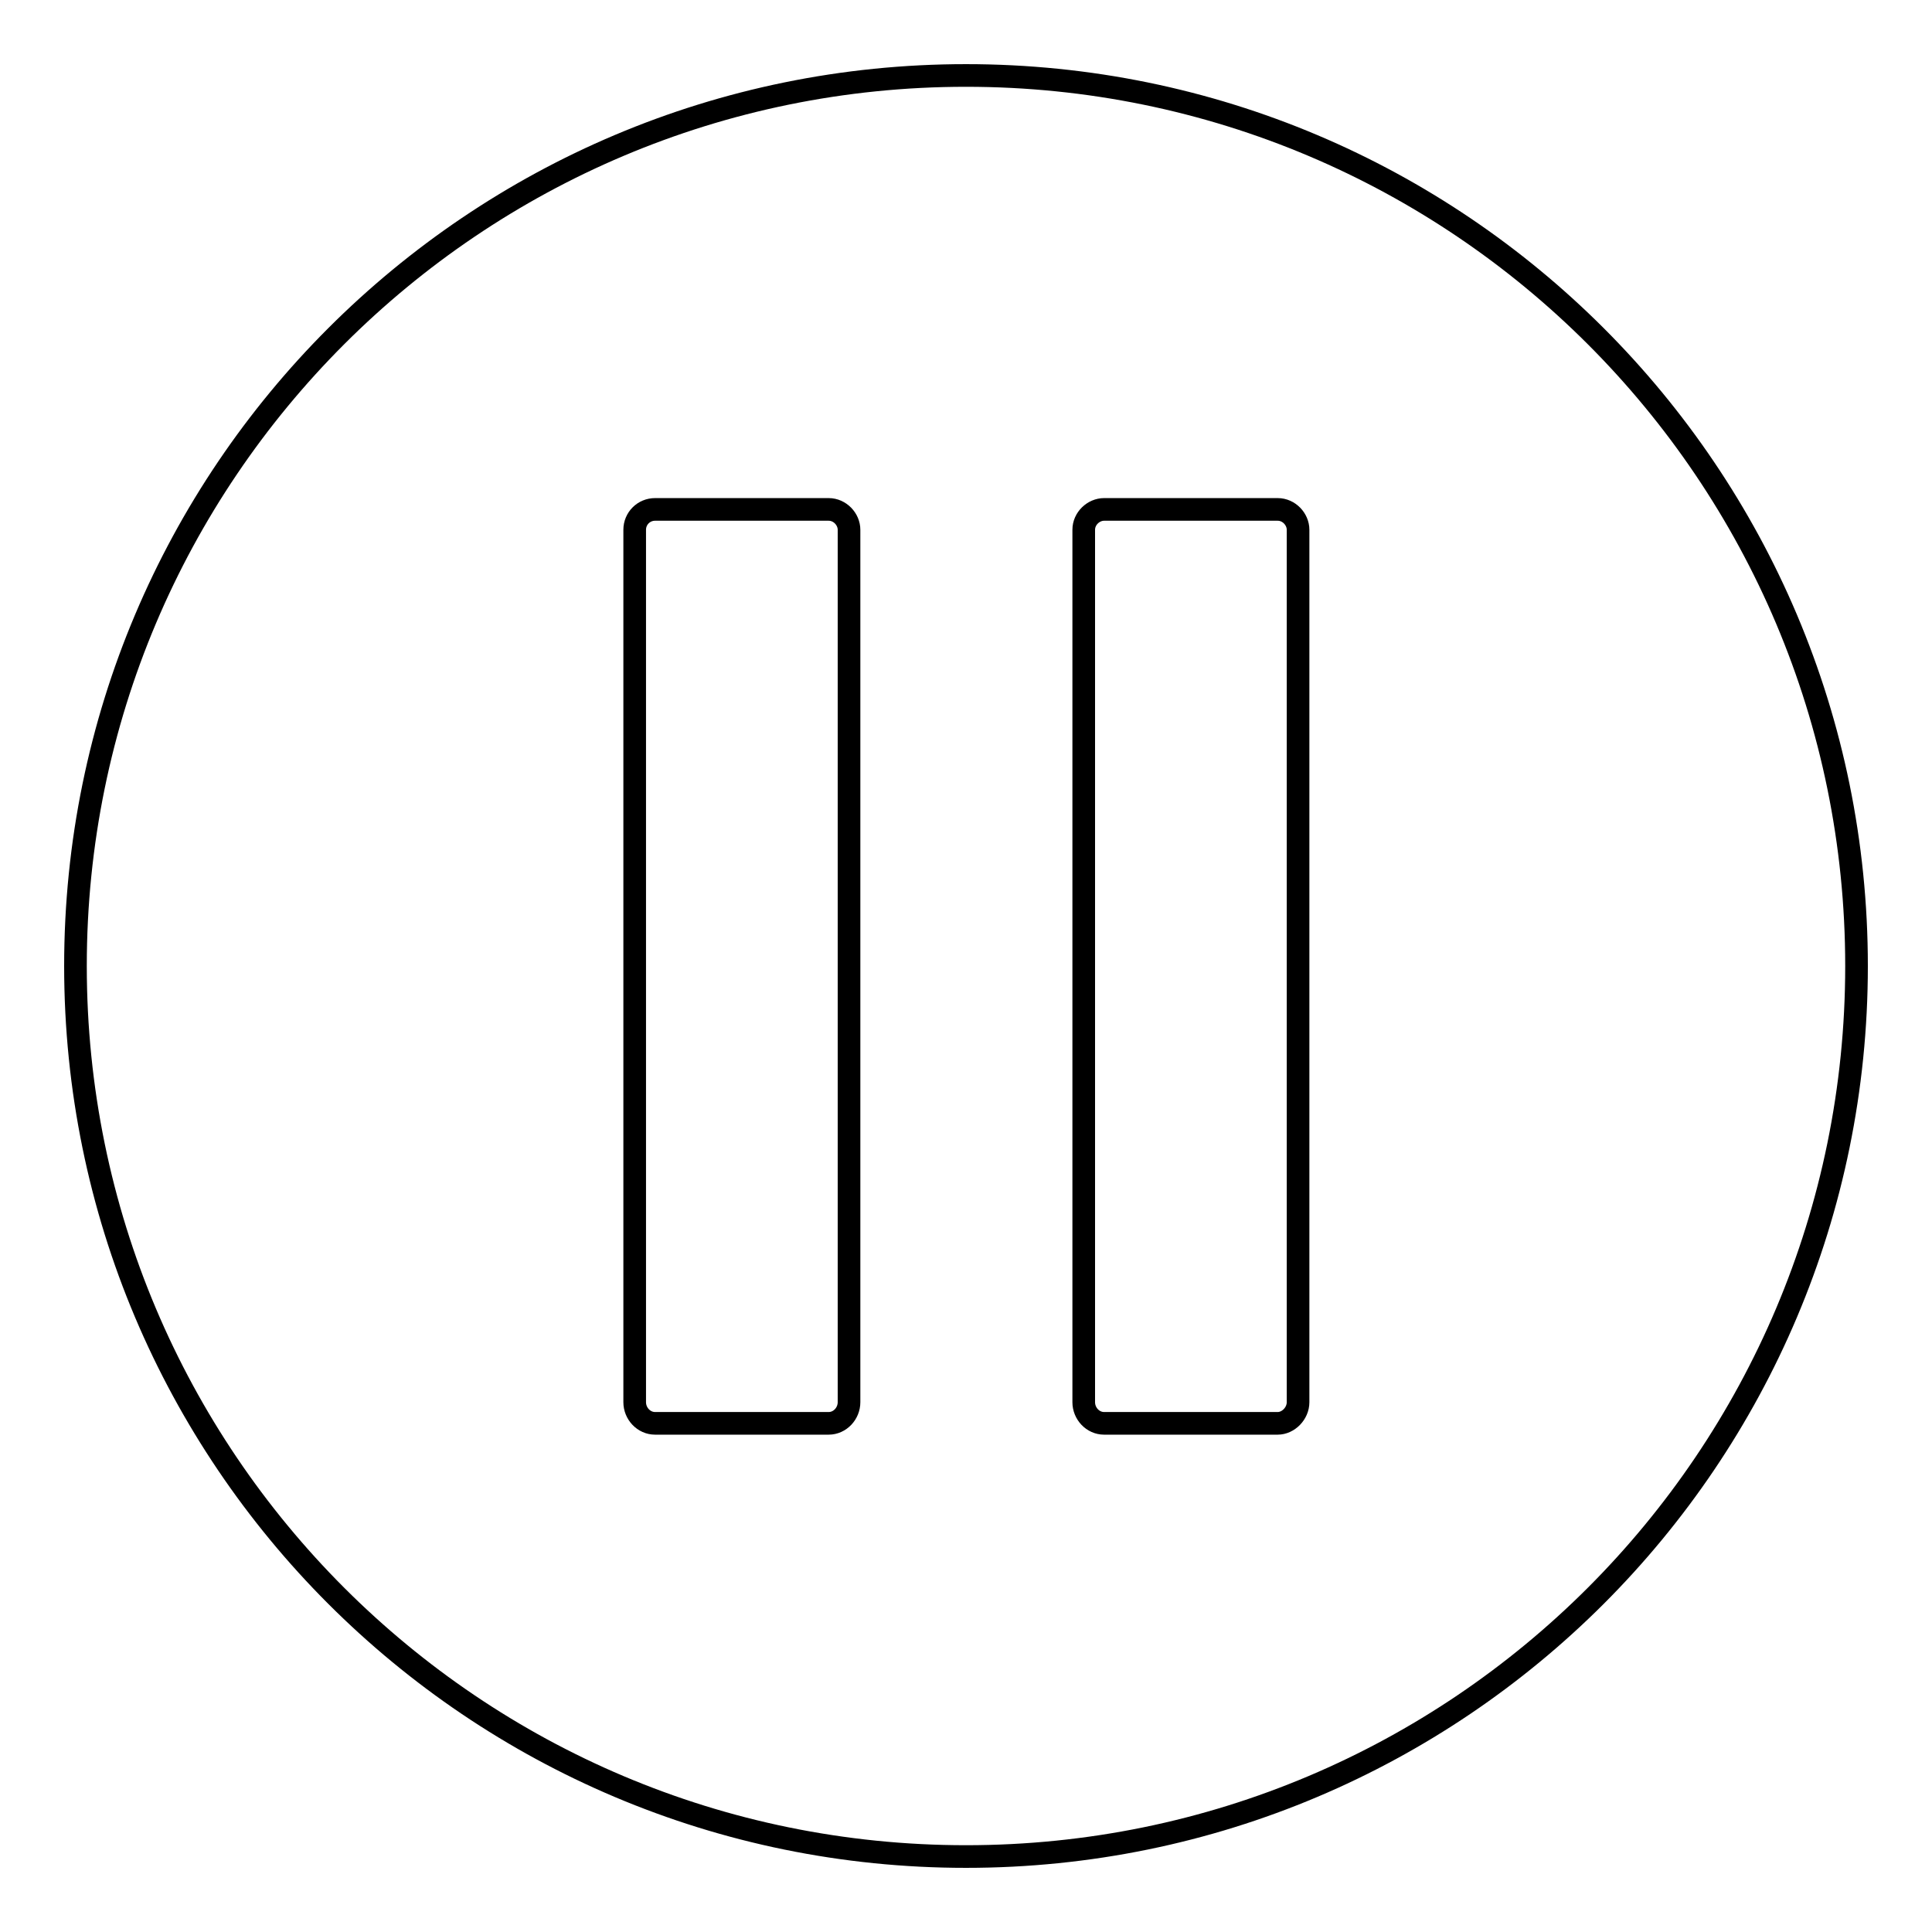 <?xml version="1.0" encoding="utf-8"?>
<!-- Svg Vector Icons : http://www.onlinewebfonts.com/icon -->
<!DOCTYPE svg PUBLIC "-//W3C//DTD SVG 1.1//EN" "http://www.w3.org/Graphics/SVG/1.1/DTD/svg11.dtd">
<svg version="1.1" xmlns="http://www.w3.org/2000/svg" xmlns:xlink="http://www.w3.org/1999/xlink" x="0px" y="0px" viewBox="0 0 256 256" enable-background="new 0 0 256 256" xml:space="preserve">
<g><g><g><g id="c137_pause"><path stroke-width="3" fill-opacity="0" stroke="#000000"  d="M128,10C62.8,10,10,62.8,10,128c0,65.2,52.8,118,118,118c65.2,0,118-52.8,118-118C246,62.8,193.2,10,128,10z M112.5,185.8c0,1.5-1.2,2.8-2.7,2.8h-23c-1.5,0-2.7-1.3-2.7-2.8V70.2c0-1.5,1.2-2.7,2.7-2.7h23c1.5,0,2.7,1.3,2.7,2.7V185.8z M172,185.8c0,1.5-1.3,2.8-2.7,2.8h-23c-1.5,0-2.7-1.3-2.7-2.8V70.2c0-1.5,1.3-2.7,2.7-2.7h23c1.5,0,2.7,1.3,2.7,2.7V185.8z"/></g></g><g></g><g></g><g></g><g></g><g></g><g></g><g></g><g></g><g></g><g></g><g></g><g></g><g></g><g></g><g></g></g></g>
</svg>
